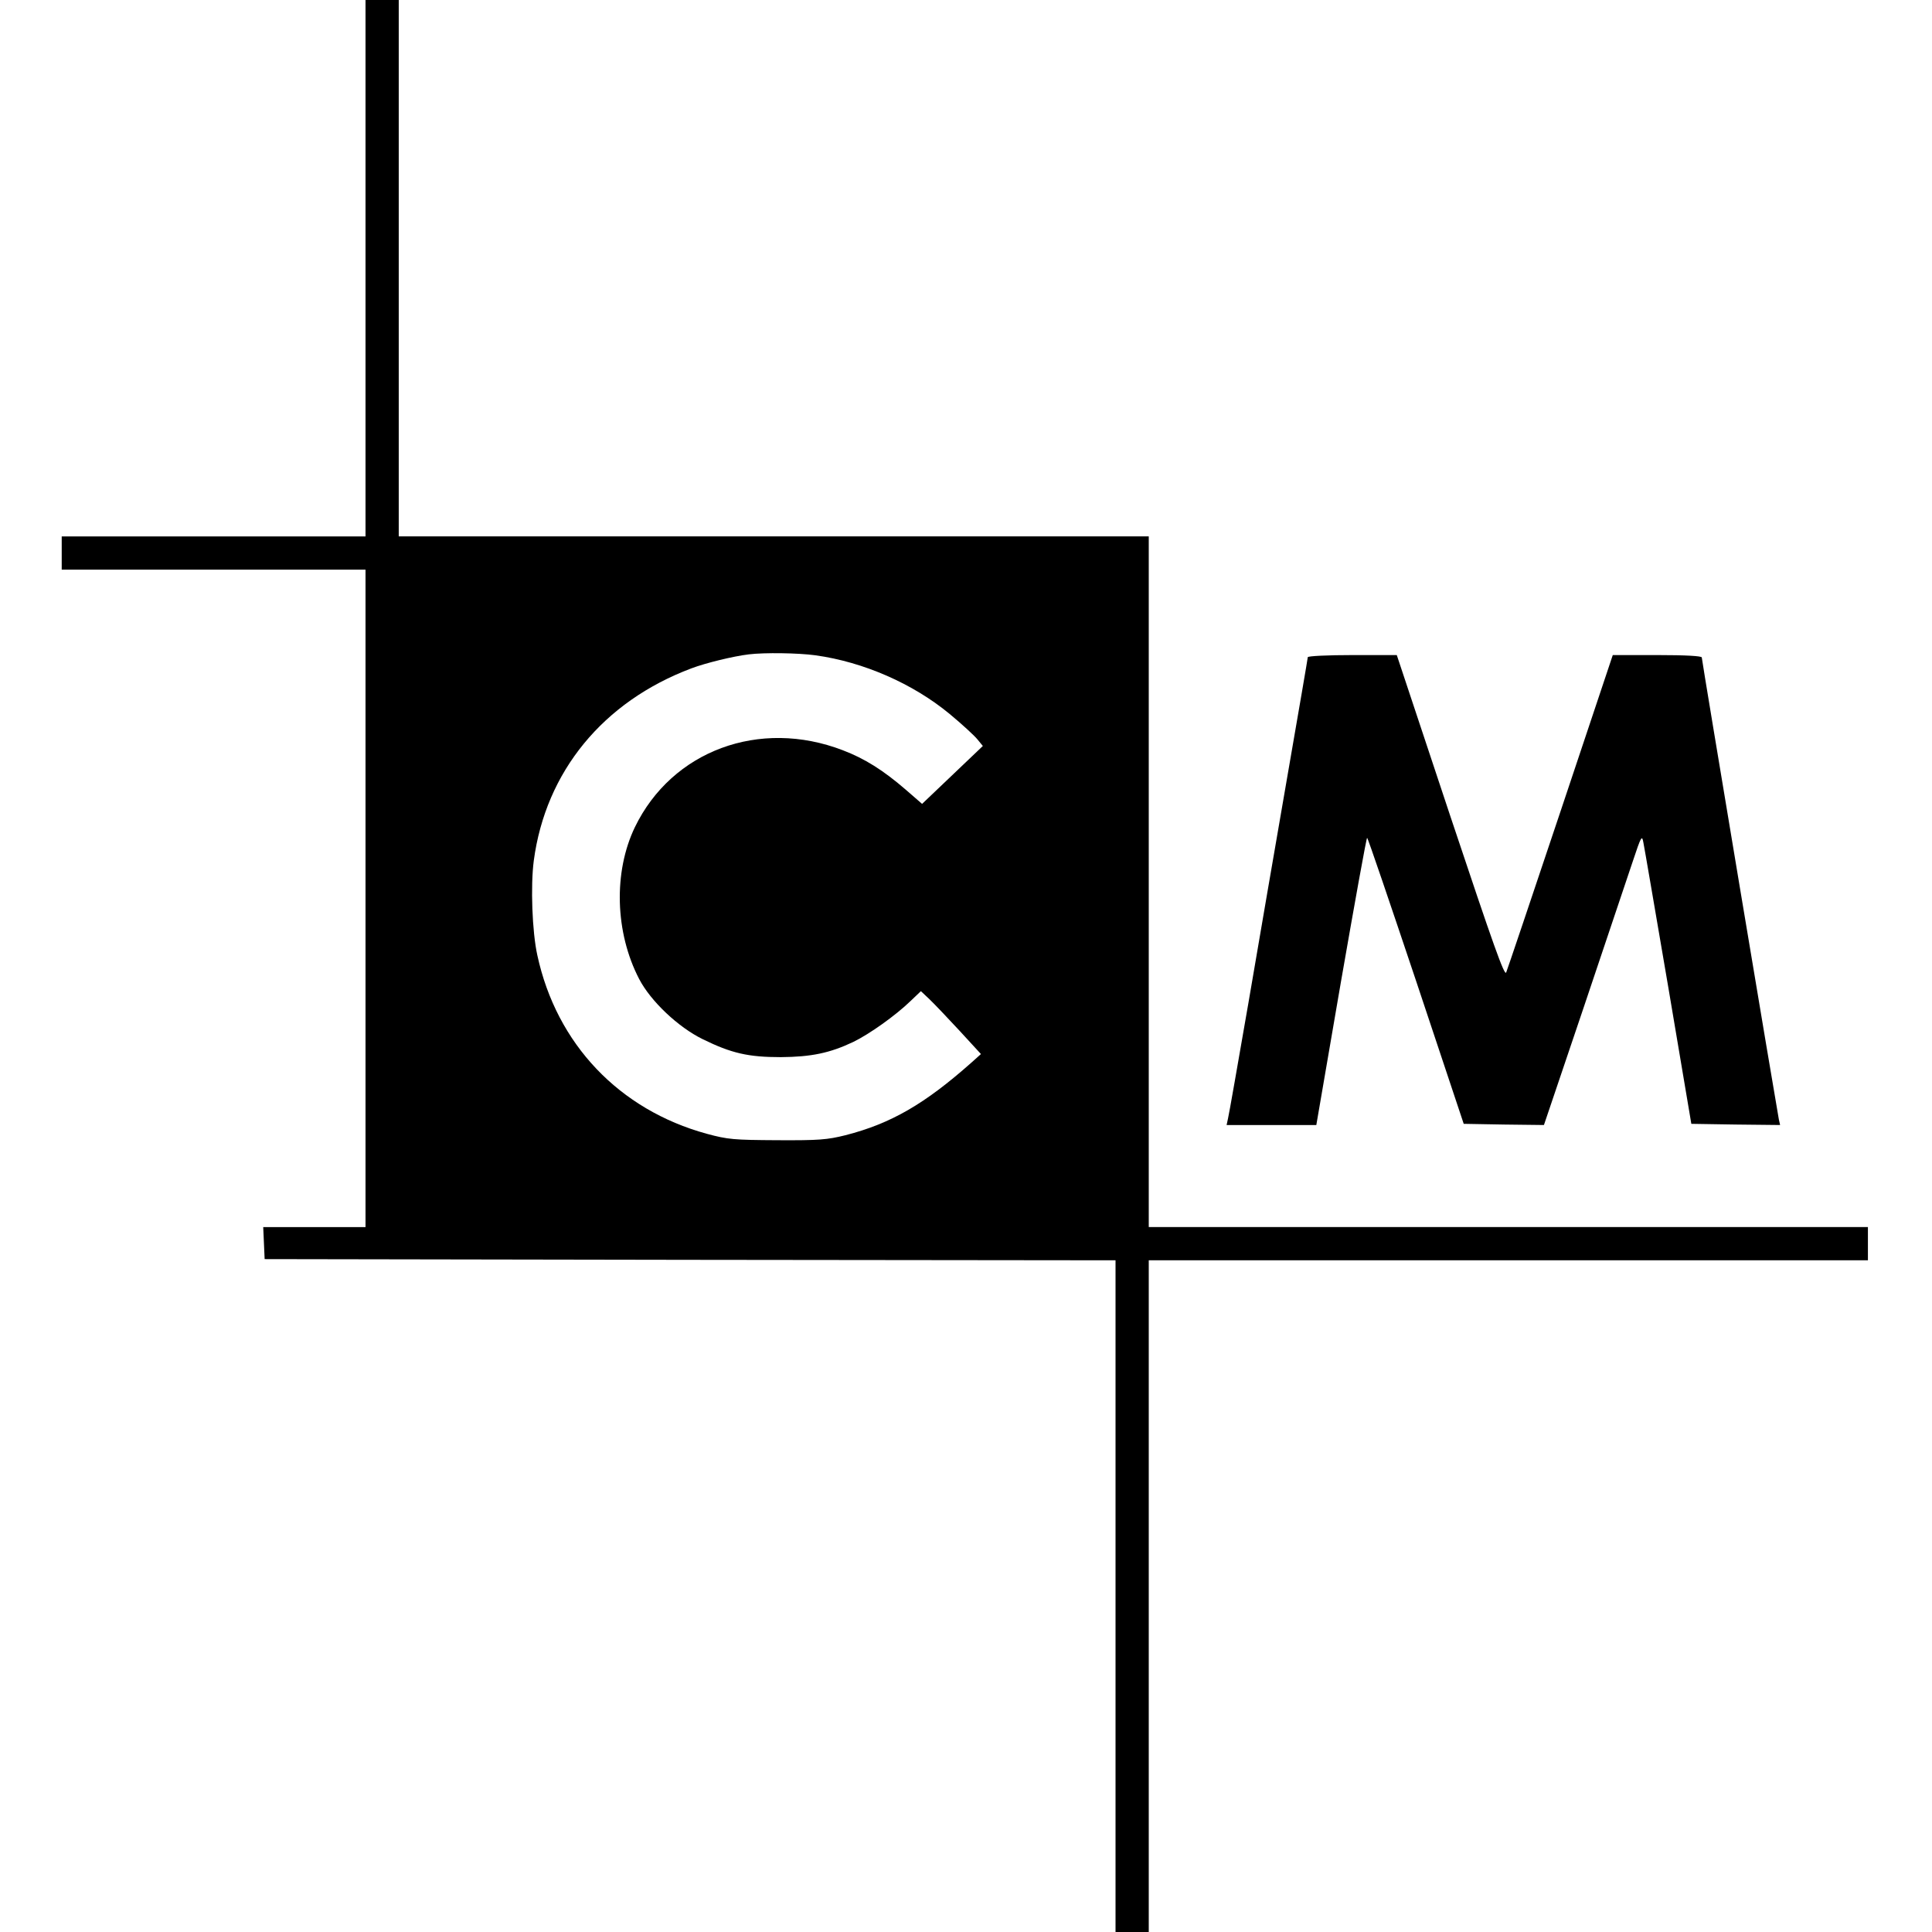 <?xml version="1.0" standalone="no"?>
<!DOCTYPE svg PUBLIC "-//W3C//DTD SVG 20010904//EN"
 "http://www.w3.org/TR/2001/REC-SVG-20010904/DTD/svg10.dtd">
<svg version="1.0" xmlns="http://www.w3.org/2000/svg"
 width="814pt" height="814pt" viewBox="0 0 814 814"
 preserveAspectRatio="xMidYMid meet">
<g transform="translate(0,814) scale(0.1,-0.1)"
fill="#000000" stroke="none">
<path d="M1540 7010 l0 -1130 -640 0 -640 0 0 -70 0 -70 640 0 640 0 0 -1385
0 -1385 -215 0 -216 0 3 -67 3 -68 1793 -3 1792 -2 0 -1415 0 -1415 70 0 70 0
0 1415 0 1415 1515 0 1515 0 0 70 0 70 -1515 0 -1515 0 0 1455 0 1455 -1580 0
-1580 0 0 1130 0 1130 -70 0 -70 0 0 -1130z m1896 -1631 c202 -28 410 -119
565 -247 53 -44 105 -92 117 -107 l23 -28 -128 -122 -128 -122 -69 60 c-95 82
-173 131 -265 166 -351 135 -720 -2 -876 -324 -91 -189 -84 -444 18 -640 49
-94 165 -203 267 -253 122 -60 193 -76 330 -76 128 1 206 17 305 64 68 33 178
111 242 173 l43 41 36 -34 c20 -19 77 -79 127 -133 l90 -98 -39 -35 c-197
-175 -340 -258 -532 -307 -76 -19 -112 -22 -287 -21 -184 1 -208 3 -297 27
-369 101 -633 378 -714 752 -22 99 -29 293 -15 399 50 375 292 670 664 810 61
23 176 51 242 59 66 8 208 6 281 -4z"/>
<path d="M5510 5371 c0 -4 -39 -231 -86 -502 -47 -272 -121 -701 -164 -954
-44 -253 -82 -472 -86 -487 l-6 -28 189 0 189 0 104 605 c58 333 107 605 110
605 3 0 95 -271 206 -602 l201 -603 169 -3 169 -2 168 497 c92 274 185 550
206 613 36 108 39 113 45 80 4 -19 51 -294 105 -610 l97 -575 187 -3 187 -2
-5 22 c-7 34 -325 1936 -325 1948 0 6 -67 10 -187 10 l-188 0 -220 -658 c-121
-361 -224 -667 -229 -679 -7 -18 -53 112 -235 657 l-226 680 -187 0 c-104 0
-188 -4 -188 -9z"/>
</g>
</svg>
